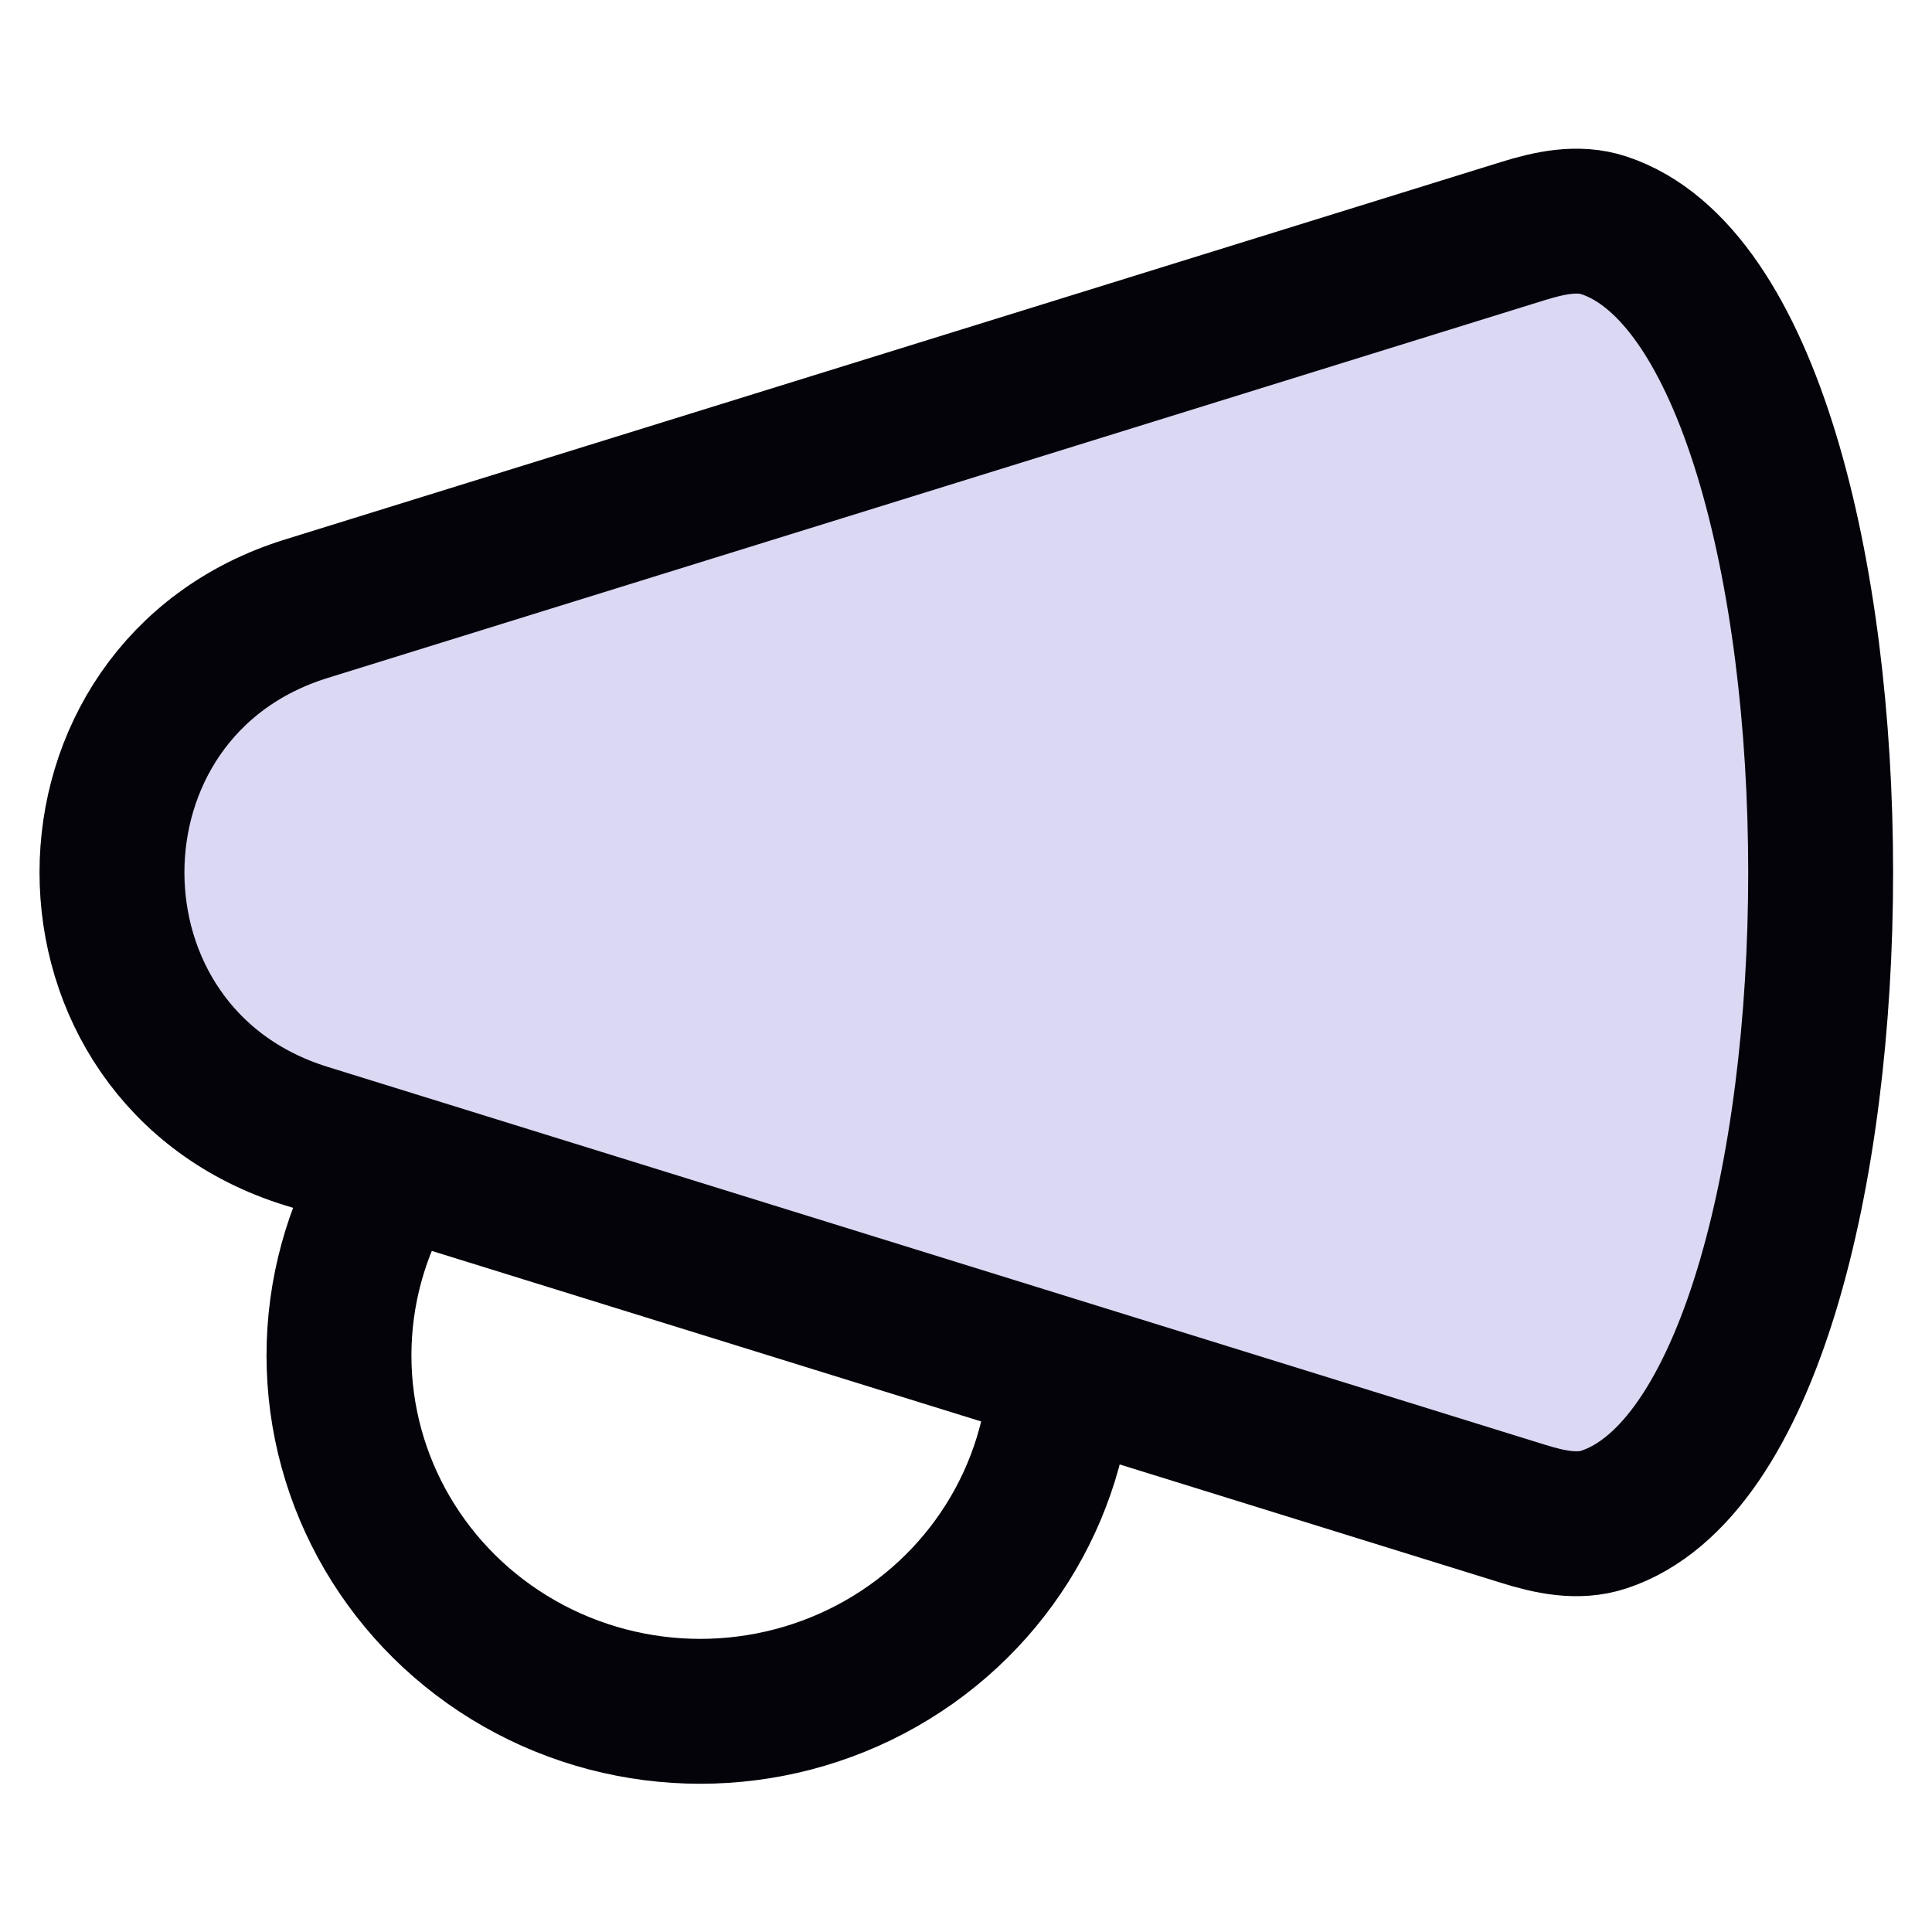 <svg width="40" height="40" viewBox="0 0 40 40" fill="none" xmlns="http://www.w3.org/2000/svg">
<ellipse cx="14.498" cy="28.063" rx="7.48" ry="7.368" stroke="#04030A" stroke-width="3"/>
<path d="M6.339 23.521L31.528 31.34C32.076 31.511 32.663 31.641 33.209 31.46C39.19 29.478 39.19 6.648 33.209 4.666C32.663 4.485 32.076 4.615 31.528 4.785L6.339 12.604C0.978 14.269 0.978 21.857 6.339 23.521Z" fill="#DBD8F4" stroke="#04030A" stroke-width="3" stroke-linejoin="round"/>
</svg>
